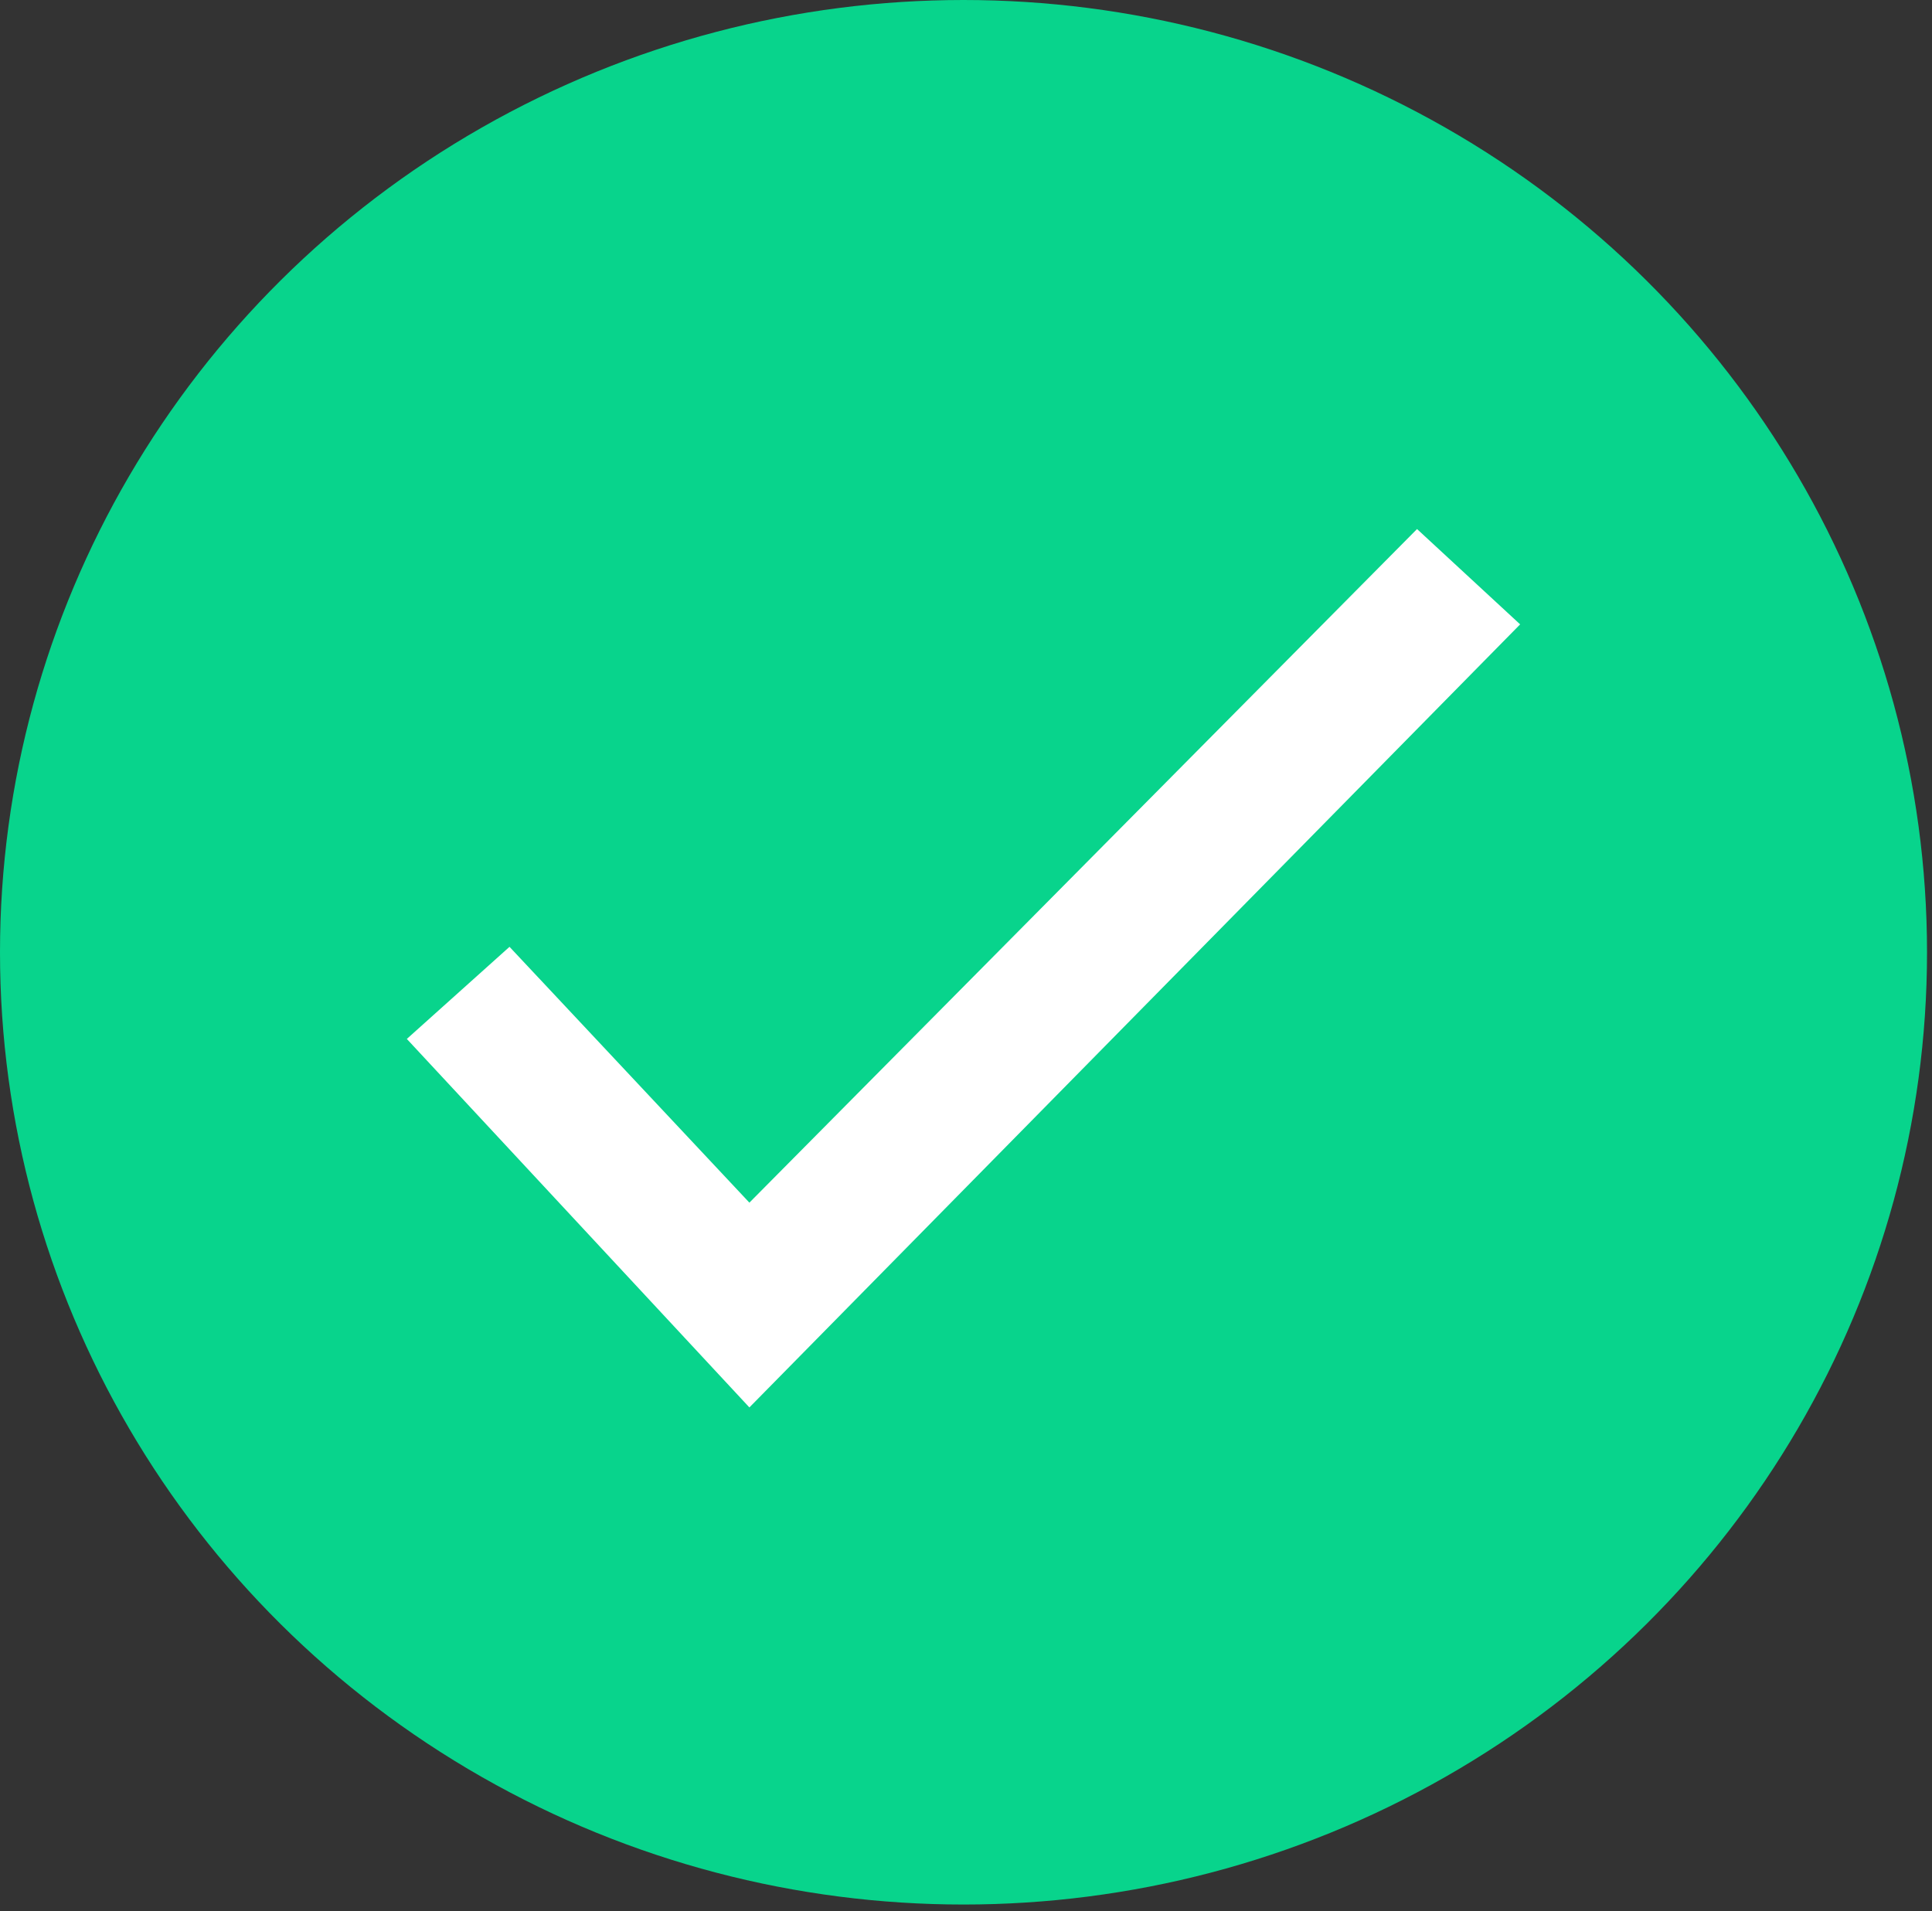 <svg xmlns="http://www.w3.org/2000/svg" width="94" height="93" viewBox="0 0 94 93">
    <rect x="0" y="0" width="94" height="93" fill="#333333" stroke="none"/>
    <g fill="none" fill-rule="evenodd">
        <ellipse cx="46.879" cy="46.335" fill="#08D48C" rx="46.879" ry="46.335"/>
        <path fill="#FFF" d="M24.79 46.07l-4.996 4.482 16.667 17.93 37.5-38.102-5.016-4.638-32.484 32.776z"/>
    </g>
</svg>
